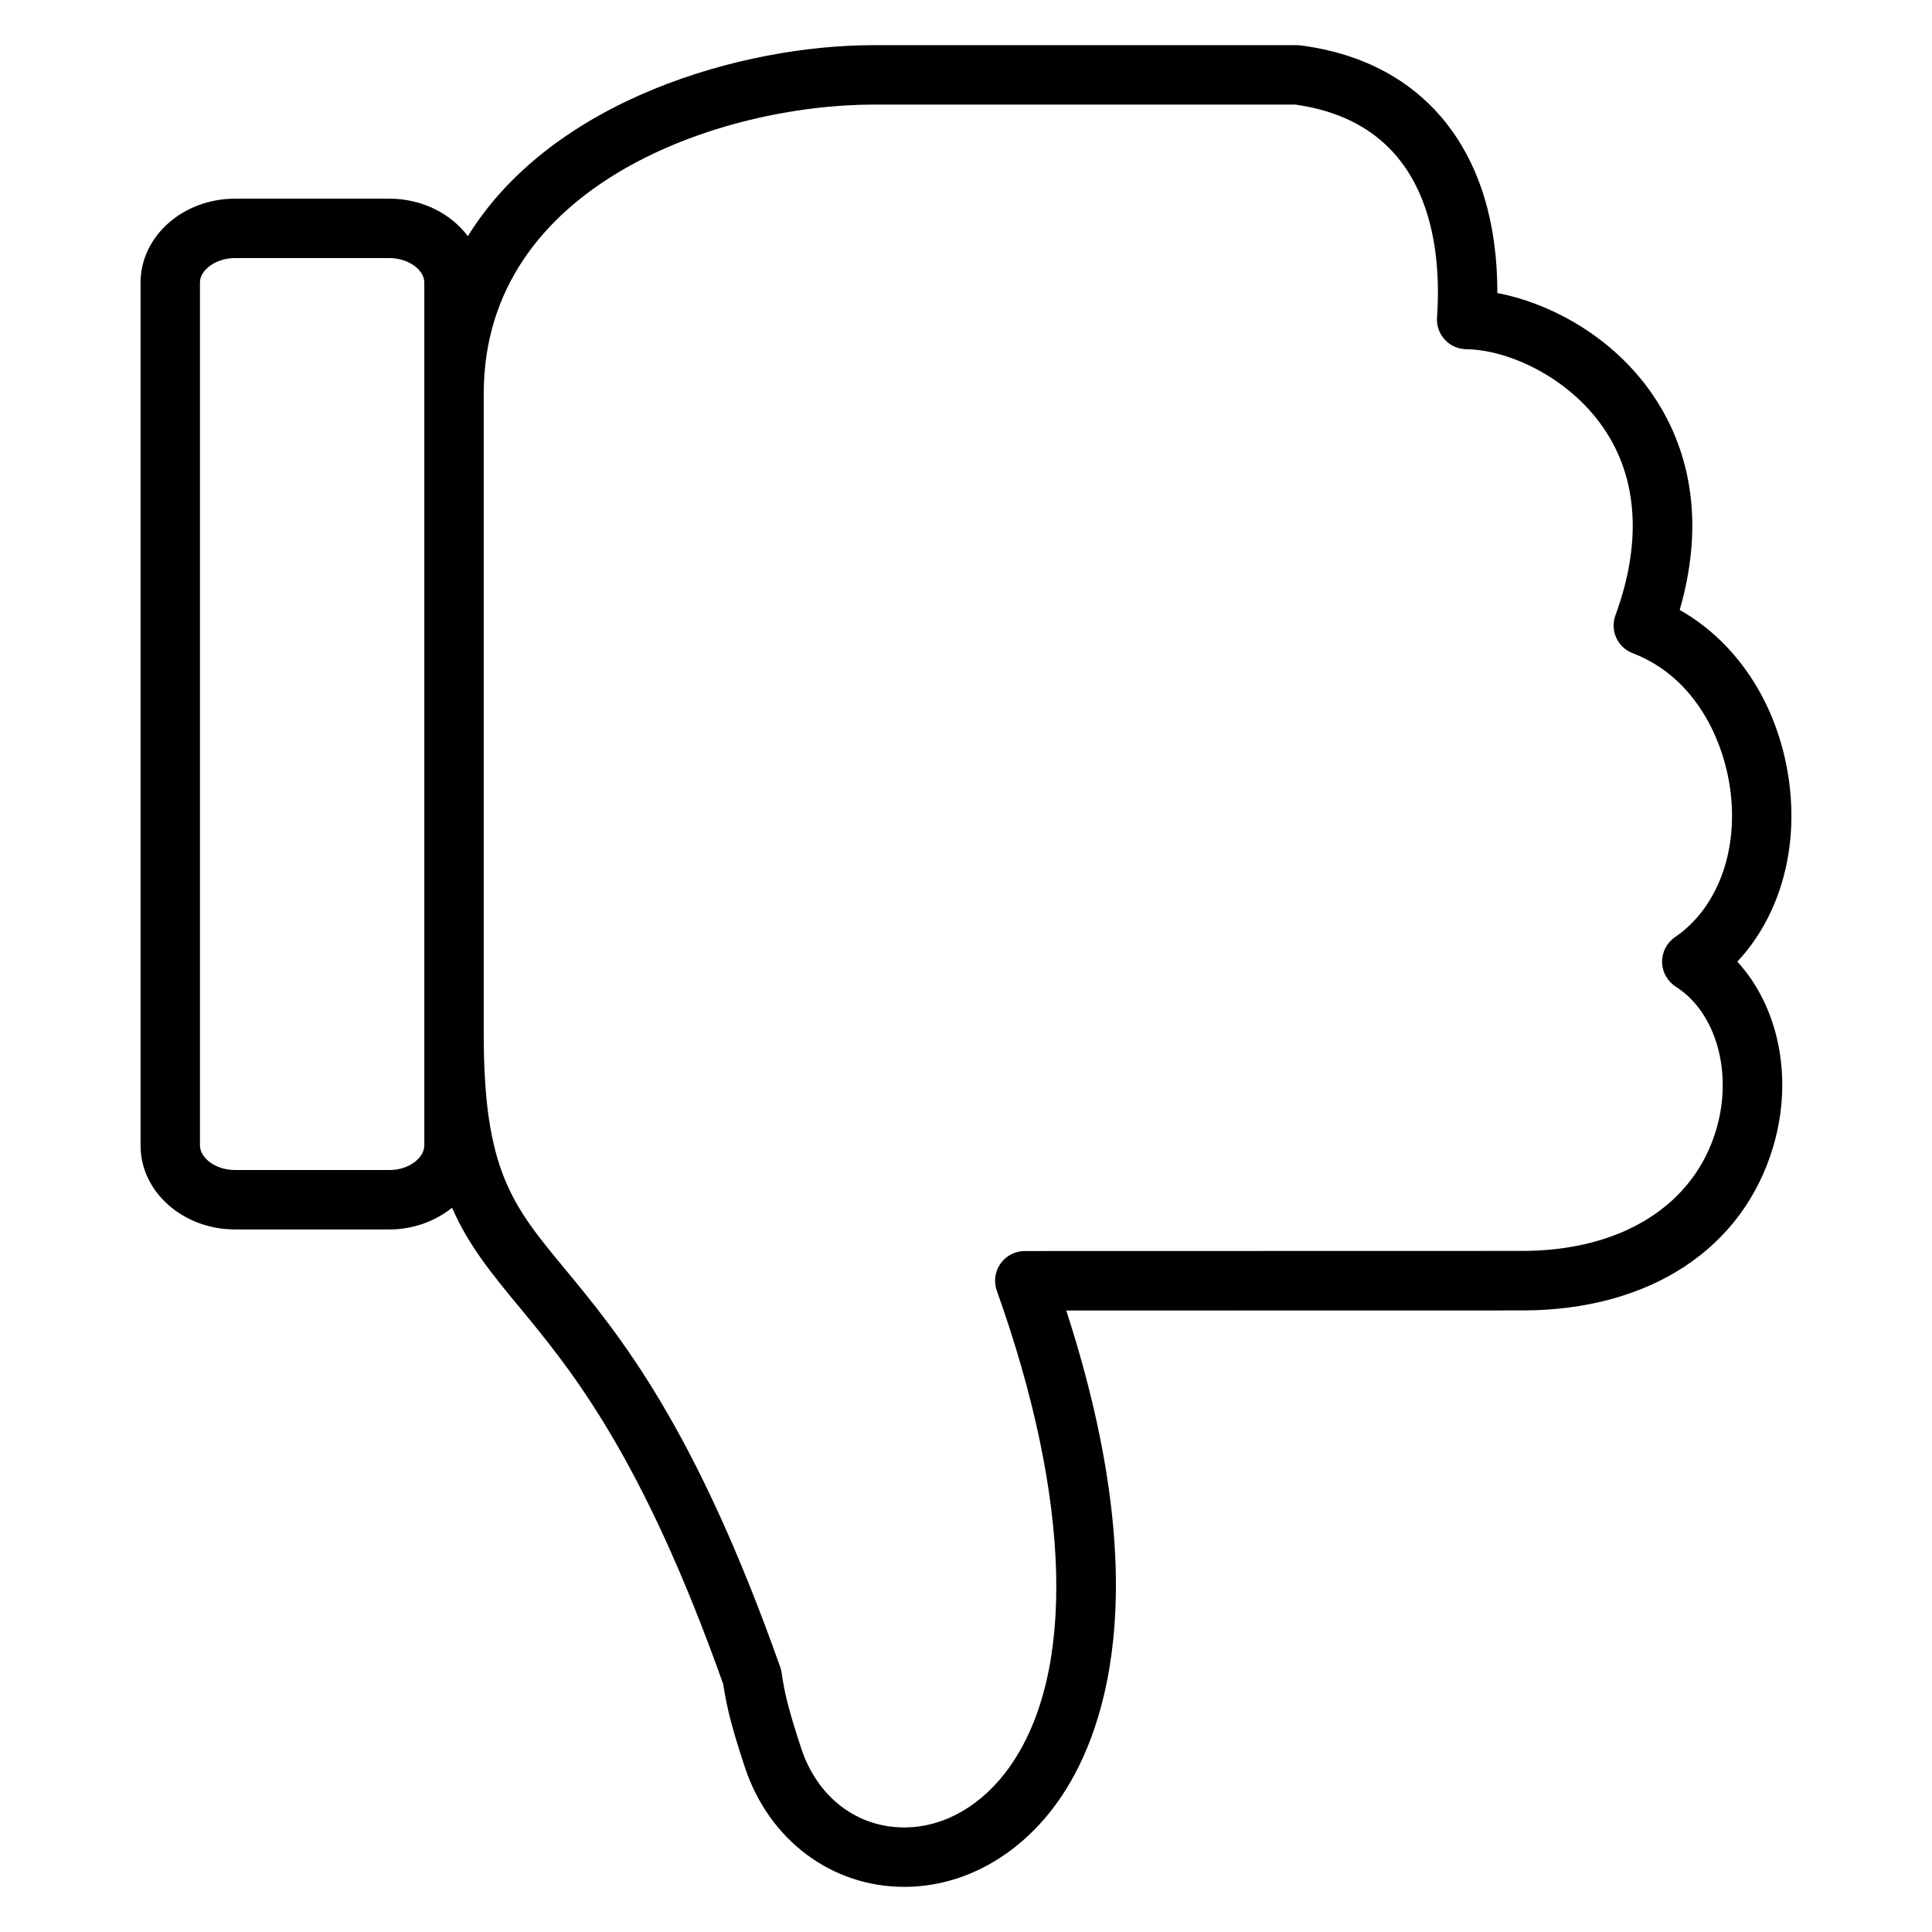 <?xml version="1.0" encoding="UTF-8"?>
<!-- Uploaded to: ICON Repo, www.svgrepo.com, Generator: ICON Repo Mixer Tools -->
<svg fill="#000000" width="800px" height="800px" version="1.1" viewBox="144 144 512 512" xmlns="http://www.w3.org/2000/svg">
 <path d="m206.29 469.82h40.871c6.406 0 12.211-2.219 16.641-5.754 4.367 9.996 10.461 17.414 17.773 26.262 13.754 16.641 32.574 39.414 54.082 99.969 0.969 6.438 2.41 11.941 5.723 21.988 6.367 19.289 22.965 31.75 42.25 31.75 15.762 0 30.66-8.312 40.871-22.805 11.531-16.375 26.527-54.594 2.07-129.93l120.8-0.023c33.762 0 58.672-16.336 66.629-43.691 5.281-18.152 1.324-36.824-9.59-48.75 10.77-11.469 15.988-28.449 13.871-46.516-2.41-20.508-13.336-37.754-29.141-46.68 7.793-26.969 0.551-45.871-7.312-57.254-10.707-15.508-27.348-24.129-41.02-26.727 0.125-37.008-18.965-61.324-52.09-65.621-0.34-0.047-0.68-0.07-1.02-0.07h-112.18c-34.863 0-85.152 14.422-107.53 50.617-4.496-5.984-12.148-9.934-20.828-9.934h-40.871c-13.809 0-25.039 9.973-25.039 22.238v228.69c-0.004 12.262 11.23 22.238 25.039 22.238zm169.23-298.11h111.66c35.832 4.945 38.973 37.43 37.645 56.418-0.156 2.164 0.59 4.289 2.062 5.887 1.48 1.598 3.535 2.512 5.707 2.535 10.988 0.117 26.969 7.281 36.281 20.766 9.18 13.289 10.297 30.488 3.234 49.734-1.48 4.047 0.551 8.527 4.582 10.059 16.68 6.375 24.348 23.301 25.953 37.023 1.891 16.082-3.762 30.723-14.738 38.211-2.188 1.488-3.473 3.984-3.441 6.629 0.047 2.644 1.418 5.094 3.652 6.519 10.629 6.754 15.145 22.602 10.762 37.668-5.894 20.254-25.152 32.348-51.516 32.348l-131.79 0.031c-2.559 0-4.961 1.242-6.43 3.336-1.48 2.094-1.836 4.769-0.977 7.18 19.734 55.246 21.004 101.2 3.465 126.09-7.215 10.266-17.426 16.148-27.996 16.148-12.57 0-23.035-8.031-27.301-20.949-3.496-10.613-4.465-14.926-5.195-20.066-0.078-0.52-0.195-1.023-0.379-1.512-22.547-63.723-42.484-87.852-57.039-105.46-13.887-16.793-21.523-26.039-21.523-62.156v-169.85c0-55.797 63.371-76.586 103.33-76.586zm-178.53 47.176c0-3.457 4.344-6.496 9.297-6.496h40.871c4.953 0 9.289 3.031 9.289 6.496v228.69c0 3.07-3.809 6.496-9.289 6.496l-40.871-0.004c-5.473 0-9.297-3.426-9.297-6.496z"/>
</svg>